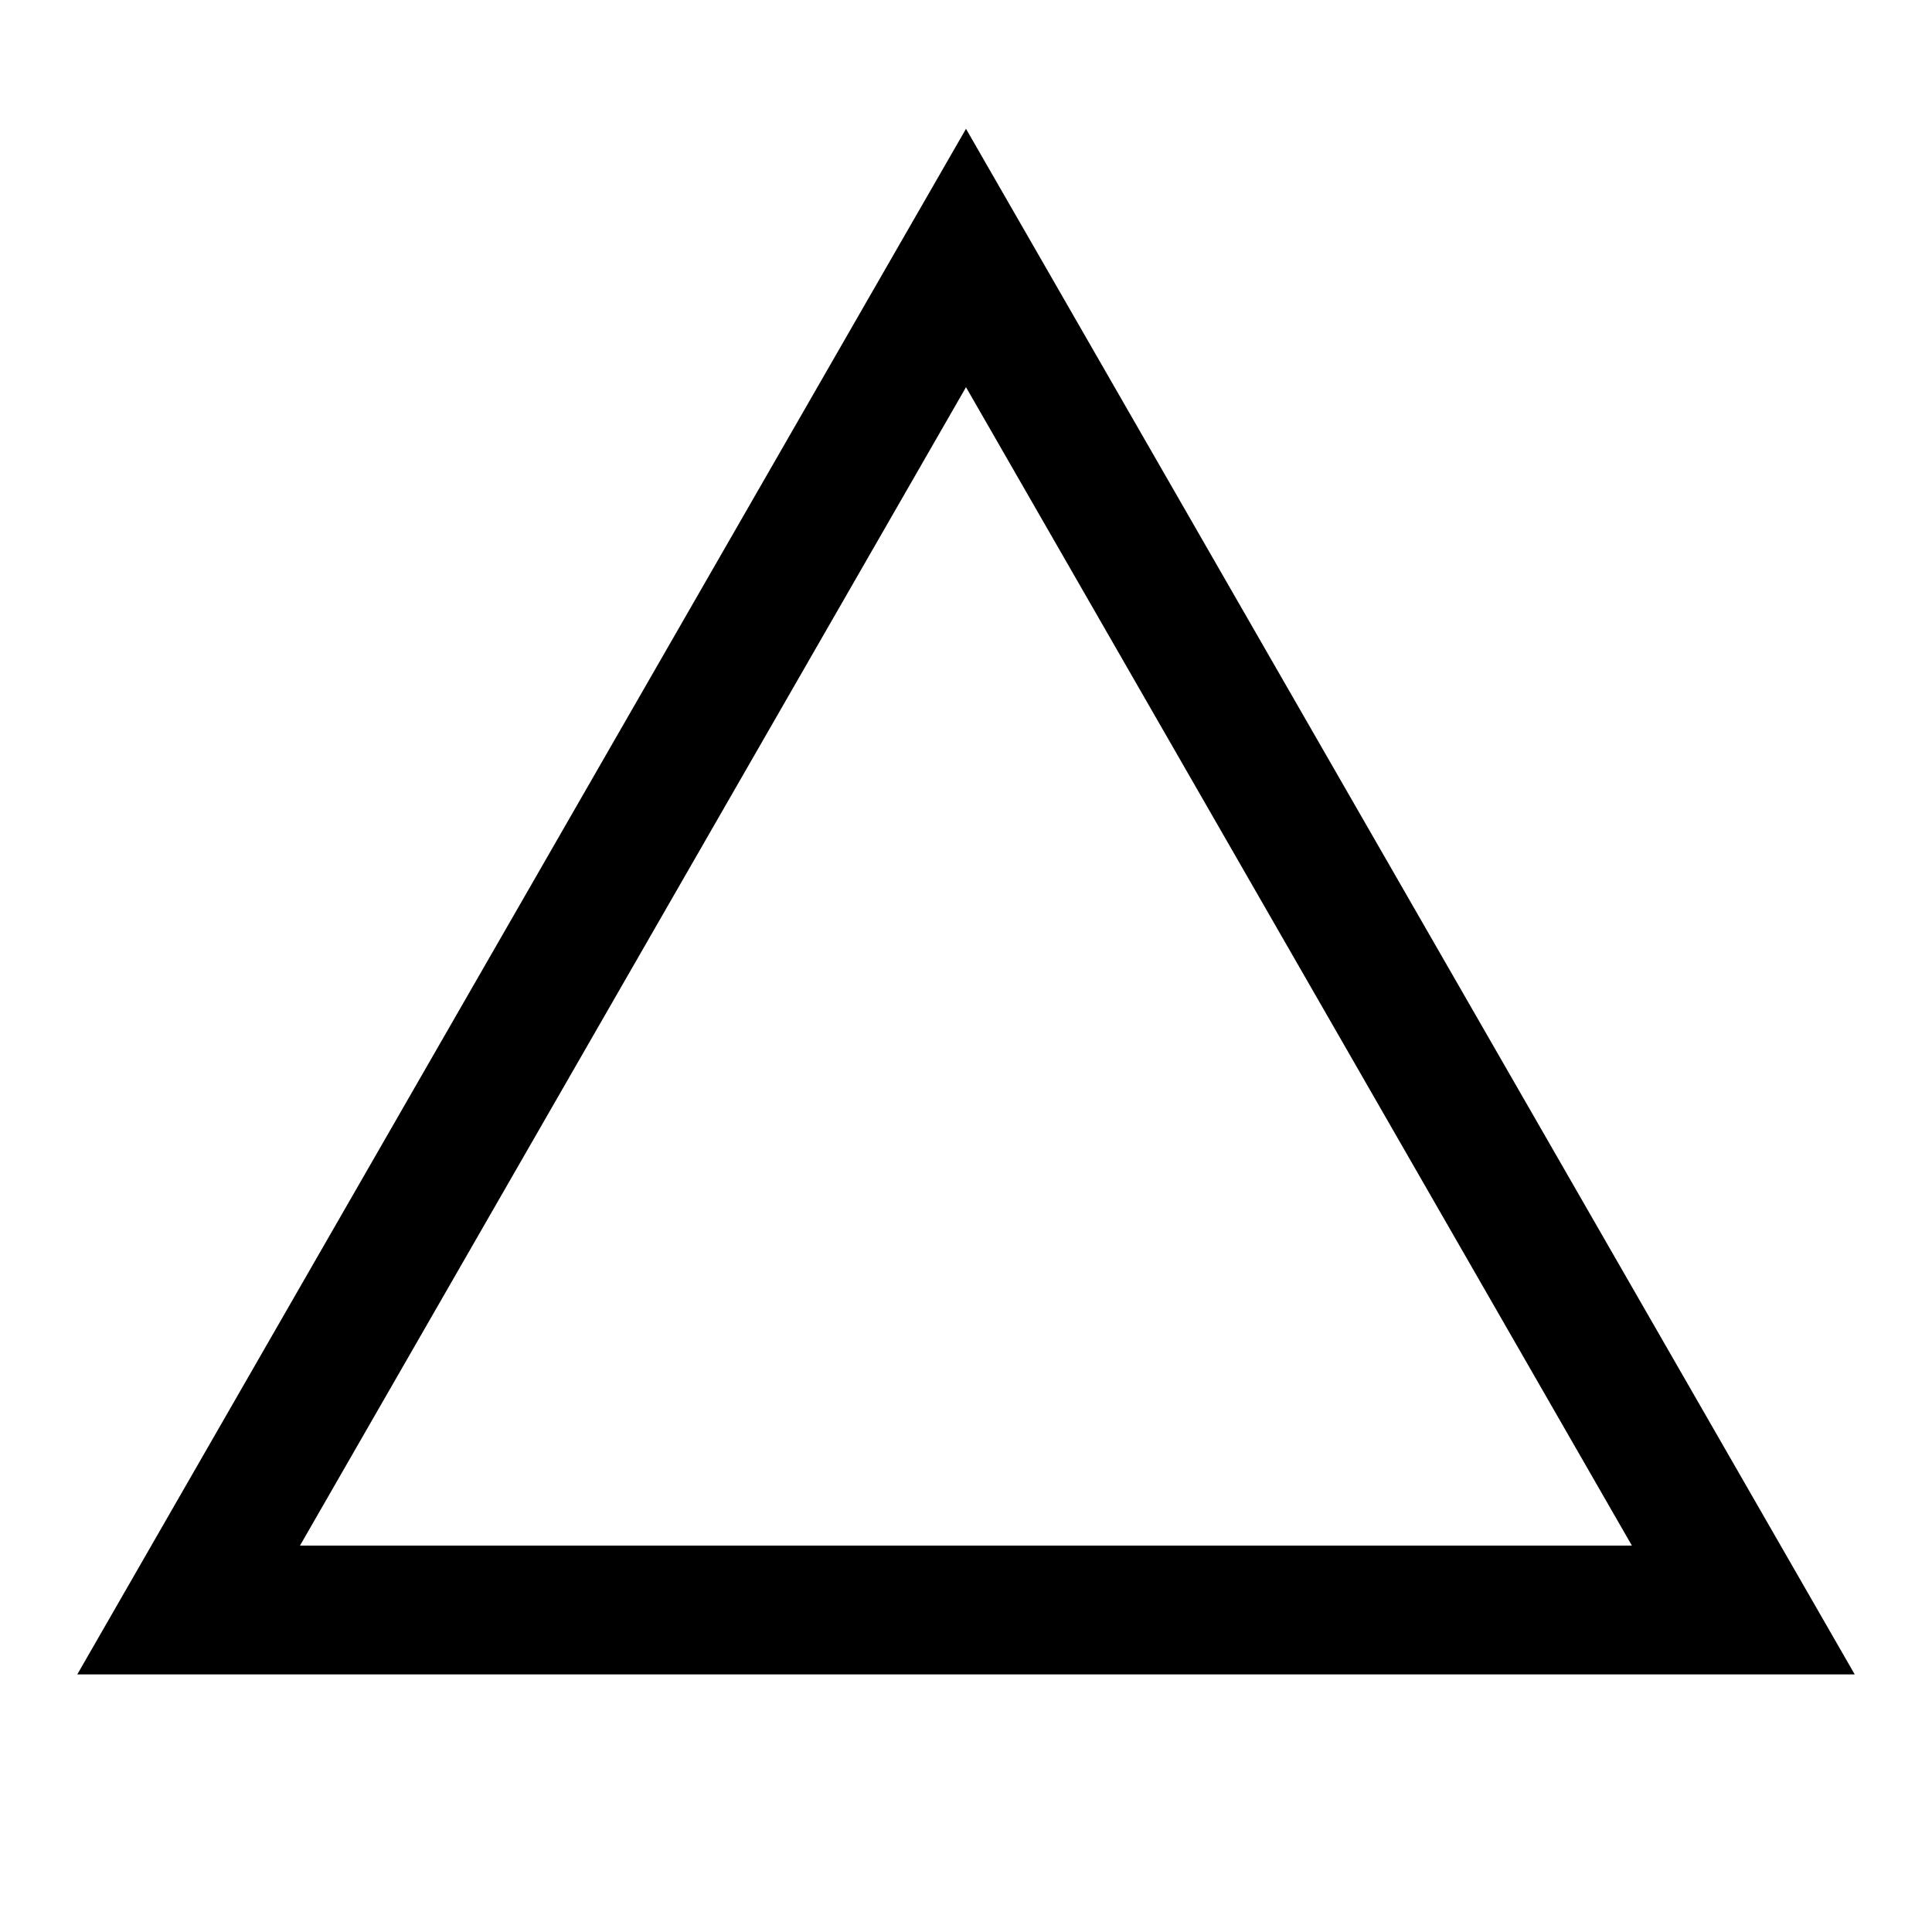 <svg xmlns="http://www.w3.org/2000/svg" width="800" height="800" fill="none" viewBox="0 0 15 15">
  <path fill="#000" fill-rule="evenodd" d="m7.5 1-.577 1.003L1.175 12 .6 13h13.8l-.575-1-5.748-9.997L7.5 1Zm0 2.006L2.329 12H12.67L7.5 3.006Z" clip-rule="evenodd"/>
</svg>
